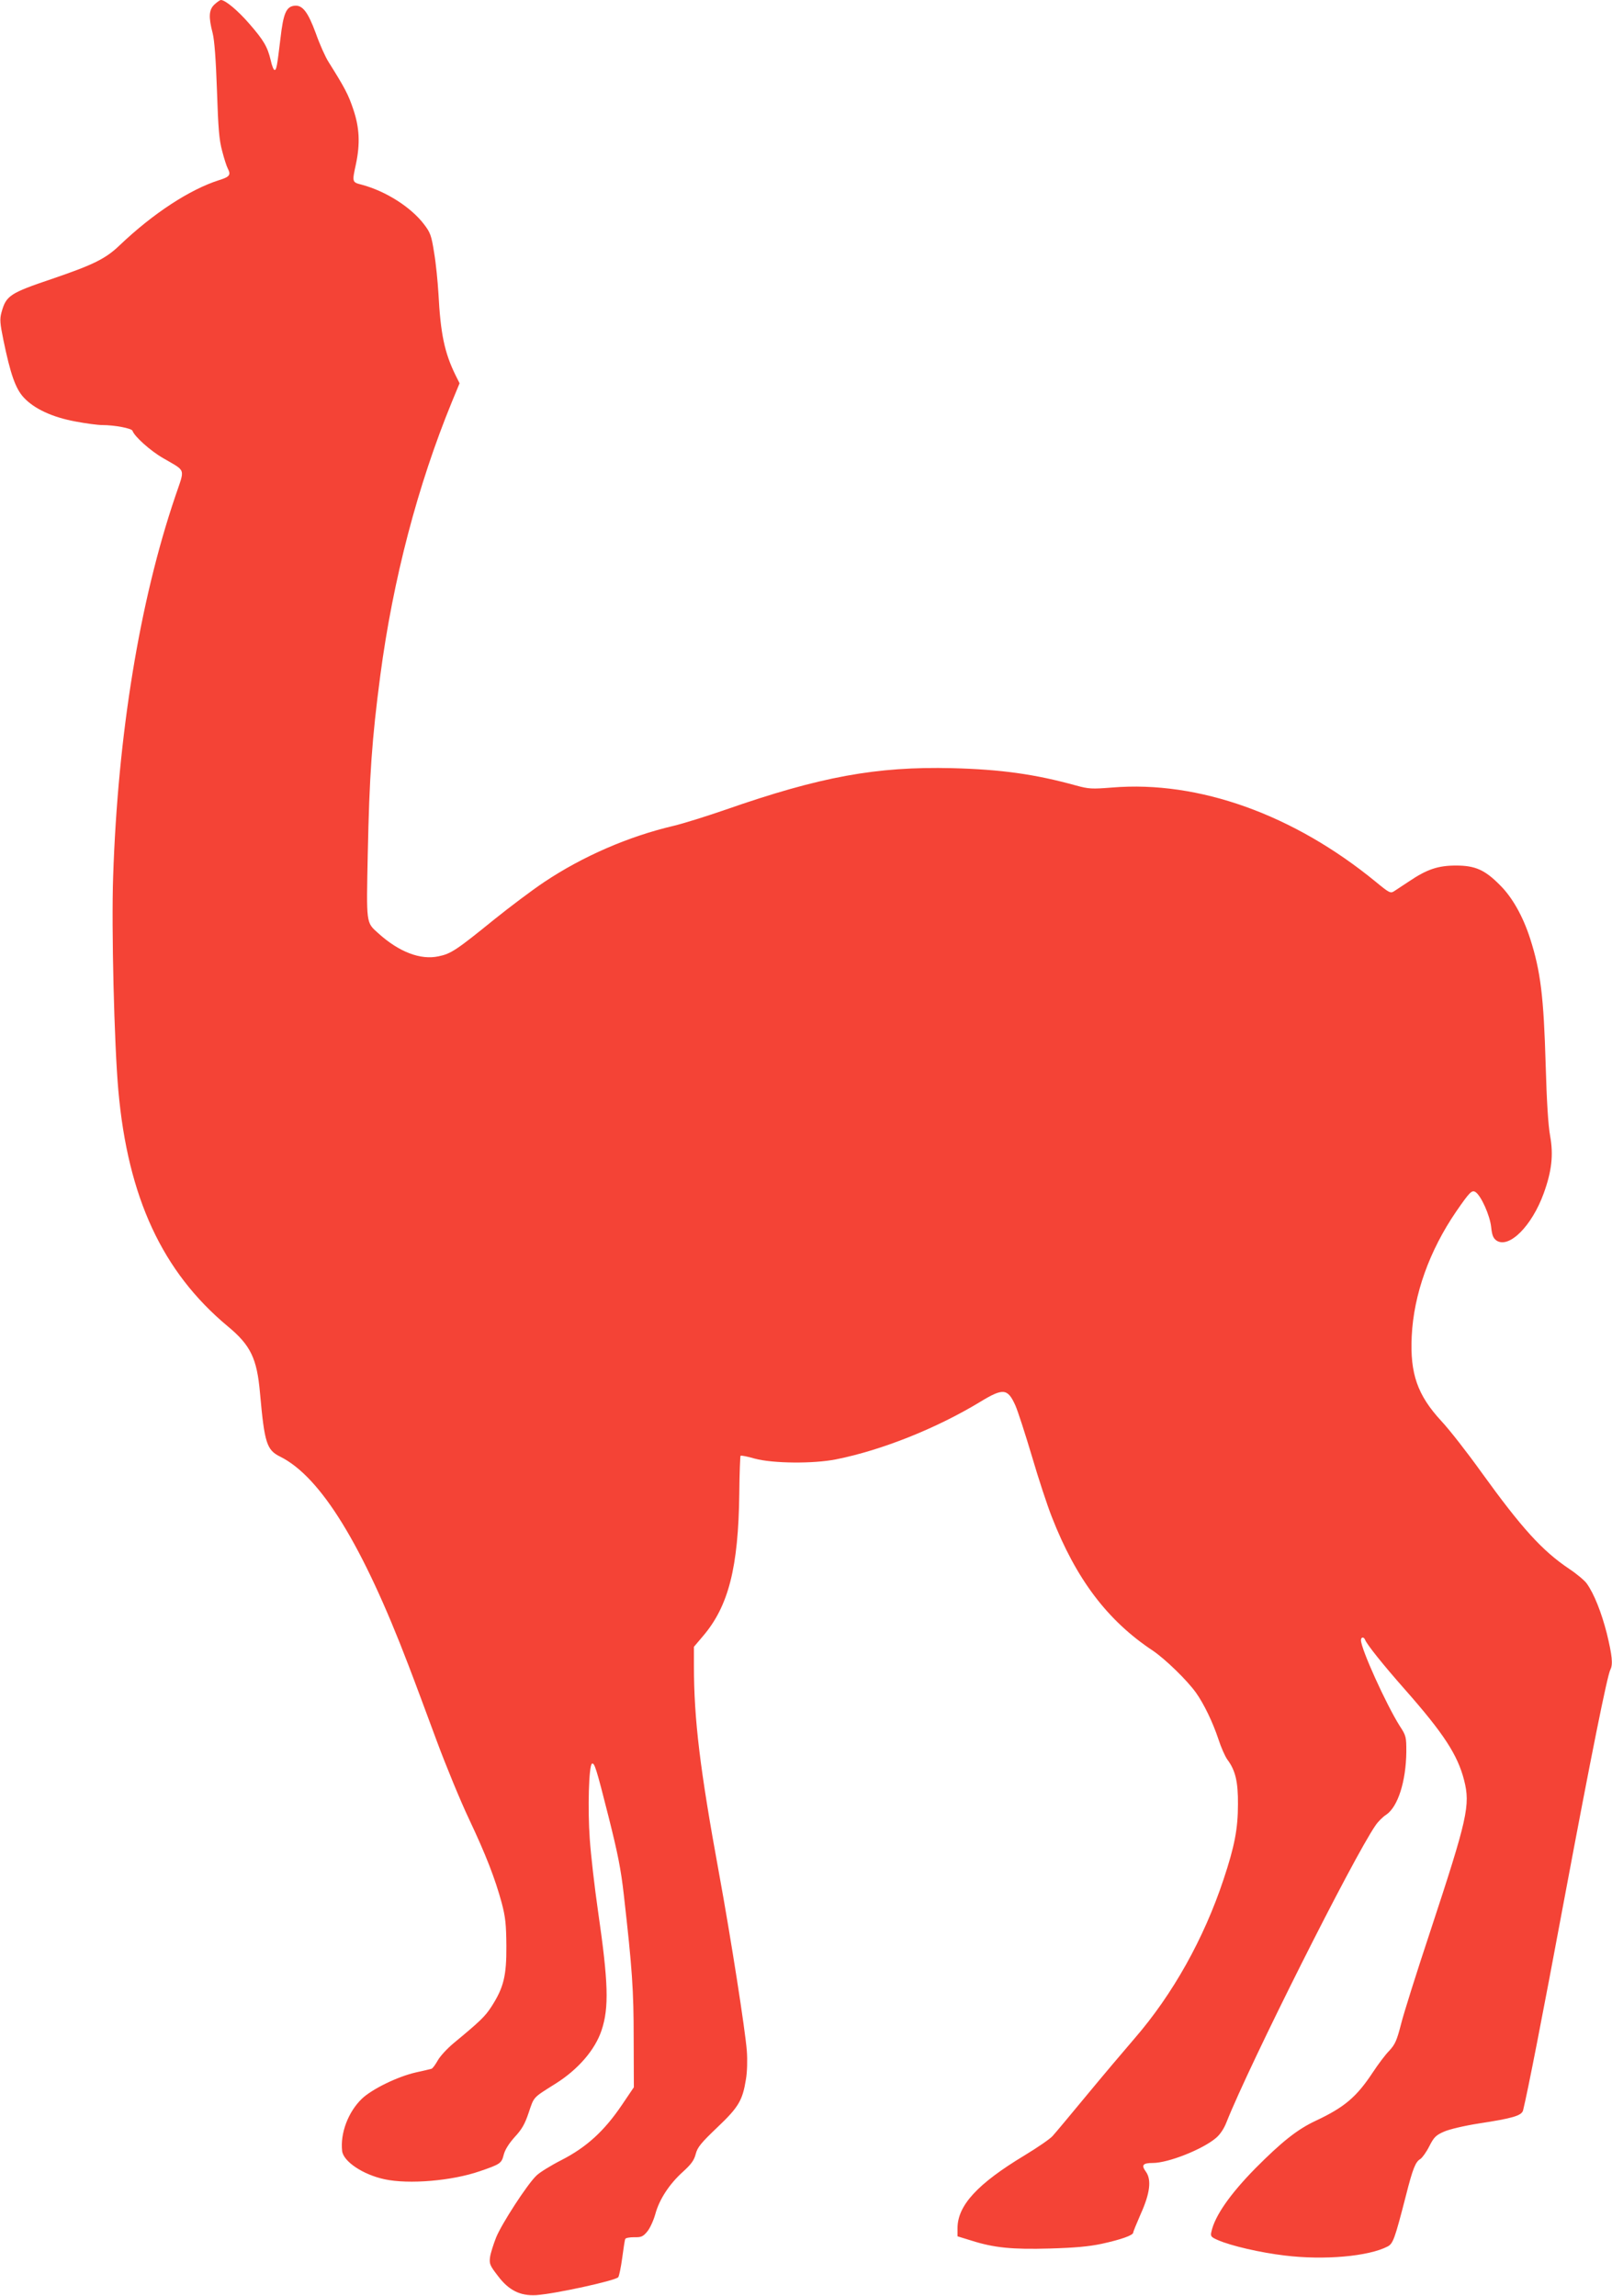 <?xml version="1.0" standalone="no"?>
<!DOCTYPE svg PUBLIC "-//W3C//DTD SVG 20010904//EN"
 "http://www.w3.org/TR/2001/REC-SVG-20010904/DTD/svg10.dtd">
<svg version="1.0" xmlns="http://www.w3.org/2000/svg"
 width="899pt" height="1280pt" viewBox="0 0 899 1280"
 preserveAspectRatio="xMidYMid meet">
<g transform="translate(0,1280) scale(0.1,-0.1)"
fill="#f44336" stroke="none">
<path d="M1196 12775 c-31 -29 -34 -69 -10 -160 10 -40 18 -146 24 -320 7
-210 12 -275 29 -337 11 -43 25 -86 31 -97 19 -36 11 -47 -47 -65 -164 -52
-368 -185 -555 -363 -79 -76 -147 -109 -375 -187 -240 -81 -259 -94 -285 -189
-10 -37 -8 -60 11 -153 39 -189 67 -270 113 -320 58 -63 159 -110 288 -134 58
-11 125 -20 150 -20 68 0 164 -18 169 -32 10 -31 100 -112 170 -152 131 -77
123 -52 69 -212 -199 -585 -321 -1331 -347 -2122 -10 -284 6 -935 29 -1192 53
-596 245 -1011 610 -1315 128 -106 163 -179 180 -372 25 -279 37 -318 113
-355 226 -113 459 -492 715 -1163 34 -88 104 -277 157 -420 53 -143 134 -339
180 -436 95 -201 146 -333 183 -469 21 -80 25 -119 26 -240 1 -167 -15 -232
-83 -338 -36 -56 -66 -84 -211 -204 -36 -30 -76 -73 -89 -97 -13 -23 -28 -44
-35 -46 -6 -2 -45 -11 -86 -20 -102 -23 -246 -93 -303 -148 -76 -74 -120 -192
-109 -290 7 -59 116 -132 237 -158 135 -29 375 -9 531 45 114 39 121 44 133
91 7 28 28 62 61 99 40 43 57 72 79 138 30 89 22 80 149 160 126 79 221 189
257 298 42 126 38 266 -20 665 -19 132 -40 313 -46 403 -12 166 -5 407 12 418
14 8 24 -23 93 -296 51 -203 69 -292 85 -435 47 -414 55 -530 55 -801 l1 -272
-67 -99 c-98 -145 -197 -235 -335 -306 -61 -31 -126 -71 -143 -89 -52 -51
-192 -267 -223 -343 -15 -38 -31 -88 -34 -110 -5 -37 -1 -47 44 -105 60 -80
124 -112 213 -107 105 7 443 81 458 100 5 7 15 55 22 107 7 52 14 100 17 106
2 6 24 10 50 10 39 -1 49 3 73 32 15 18 35 62 45 98 22 81 78 167 155 236 45
41 61 63 70 98 10 38 29 61 120 148 119 113 141 150 160 268 7 40 9 107 5 159
-8 110 -88 624 -155 990 -106 579 -140 857 -140 1157 l0 106 50 59 c143 167
198 383 203 796 1 113 5 208 7 210 3 3 39 -4 80 -16 101 -27 326 -29 452 -4
256 51 561 173 805 321 128 78 153 75 196 -21 14 -32 55 -159 92 -283 36 -123
86 -275 111 -338 135 -346 310 -578 564 -746 69 -47 189 -163 240 -234 44 -62
93 -163 125 -259 14 -44 37 -96 50 -114 45 -60 60 -124 59 -249 0 -137 -19
-235 -80 -418 -110 -332 -284 -642 -496 -887 -57 -66 -178 -209 -268 -318 -91
-110 -176 -212 -190 -227 -14 -16 -84 -64 -155 -107 -264 -159 -375 -280 -375
-407 l0 -45 78 -24 c126 -40 227 -50 437 -44 140 4 216 11 288 26 110 24 177
48 177 63 0 6 19 51 41 102 53 117 62 193 29 238 -26 36 -17 48 39 48 86 0
276 75 352 139 23 19 45 52 59 88 130 327 705 1472 831 1655 14 21 41 48 60
60 65 44 110 185 112 350 0 84 -1 90 -37 145 -75 119 -216 429 -216 478 0 18
16 20 23 2 10 -26 101 -140 223 -278 216 -245 293 -364 329 -504 36 -140 19
-214 -189 -845 -74 -223 -147 -454 -162 -514 -24 -93 -33 -114 -66 -150 -22
-22 -63 -77 -92 -121 -91 -138 -159 -195 -319 -270 -102 -48 -188 -116 -338
-267 -139 -142 -224 -263 -243 -351 -6 -25 -3 -30 36 -47 73 -32 237 -70 373
-86 219 -27 467 -5 573 50 31 16 40 40 103 285 38 150 53 187 80 203 11 7 34
39 50 71 26 51 37 62 83 82 30 13 110 32 192 45 191 29 240 44 248 73 25 100
108 524 231 1184 149 796 239 1243 256 1274 15 29 10 78 -20 202 -30 117 -71
221 -112 278 -11 16 -55 53 -97 81 -152 102 -265 227 -491 540 -78 109 -178
237 -223 285 -133 144 -175 264 -165 472 11 234 99 478 248 696 74 107 87 121
107 109 31 -19 81 -130 88 -195 5 -48 12 -63 30 -76 70 -46 197 81 263 263 45
124 55 214 36 320 -11 60 -19 191 -25 399 -11 377 -28 519 -86 700 -40 125
-100 232 -169 300 -84 85 -138 109 -245 109 -100 0 -162 -21 -260 -87 -35 -23
-73 -48 -85 -56 -20 -13 -27 -10 -101 51 -458 376 -989 567 -1472 527 -113 -9
-130 -8 -200 11 -231 64 -421 90 -692 97 -422 10 -735 -47 -1265 -232 -104
-36 -235 -77 -290 -90 -251 -59 -506 -170 -720 -313 -66 -44 -191 -138 -278
-208 -211 -171 -242 -192 -311 -206 -101 -22 -221 24 -337 129 -68 61 -66 49
-58 443 9 435 23 638 70 995 71 535 208 1058 399 1524 l43 104 -23 46 c-61
125 -83 228 -95 456 -4 66 -14 168 -24 226 -15 96 -21 112 -56 158 -73 96
-213 185 -347 221 -55 14 -55 14 -33 115 24 114 20 203 -15 306 -27 81 -47
119 -138 264 -18 28 -50 100 -71 160 -44 119 -74 158 -119 153 -46 -5 -62 -43
-78 -183 -19 -157 -22 -175 -33 -175 -5 0 -15 24 -21 53 -18 76 -39 112 -120
205 -64 74 -134 132 -158 132 -5 0 -21 -11 -36 -25z"/>
</g>
</svg>
